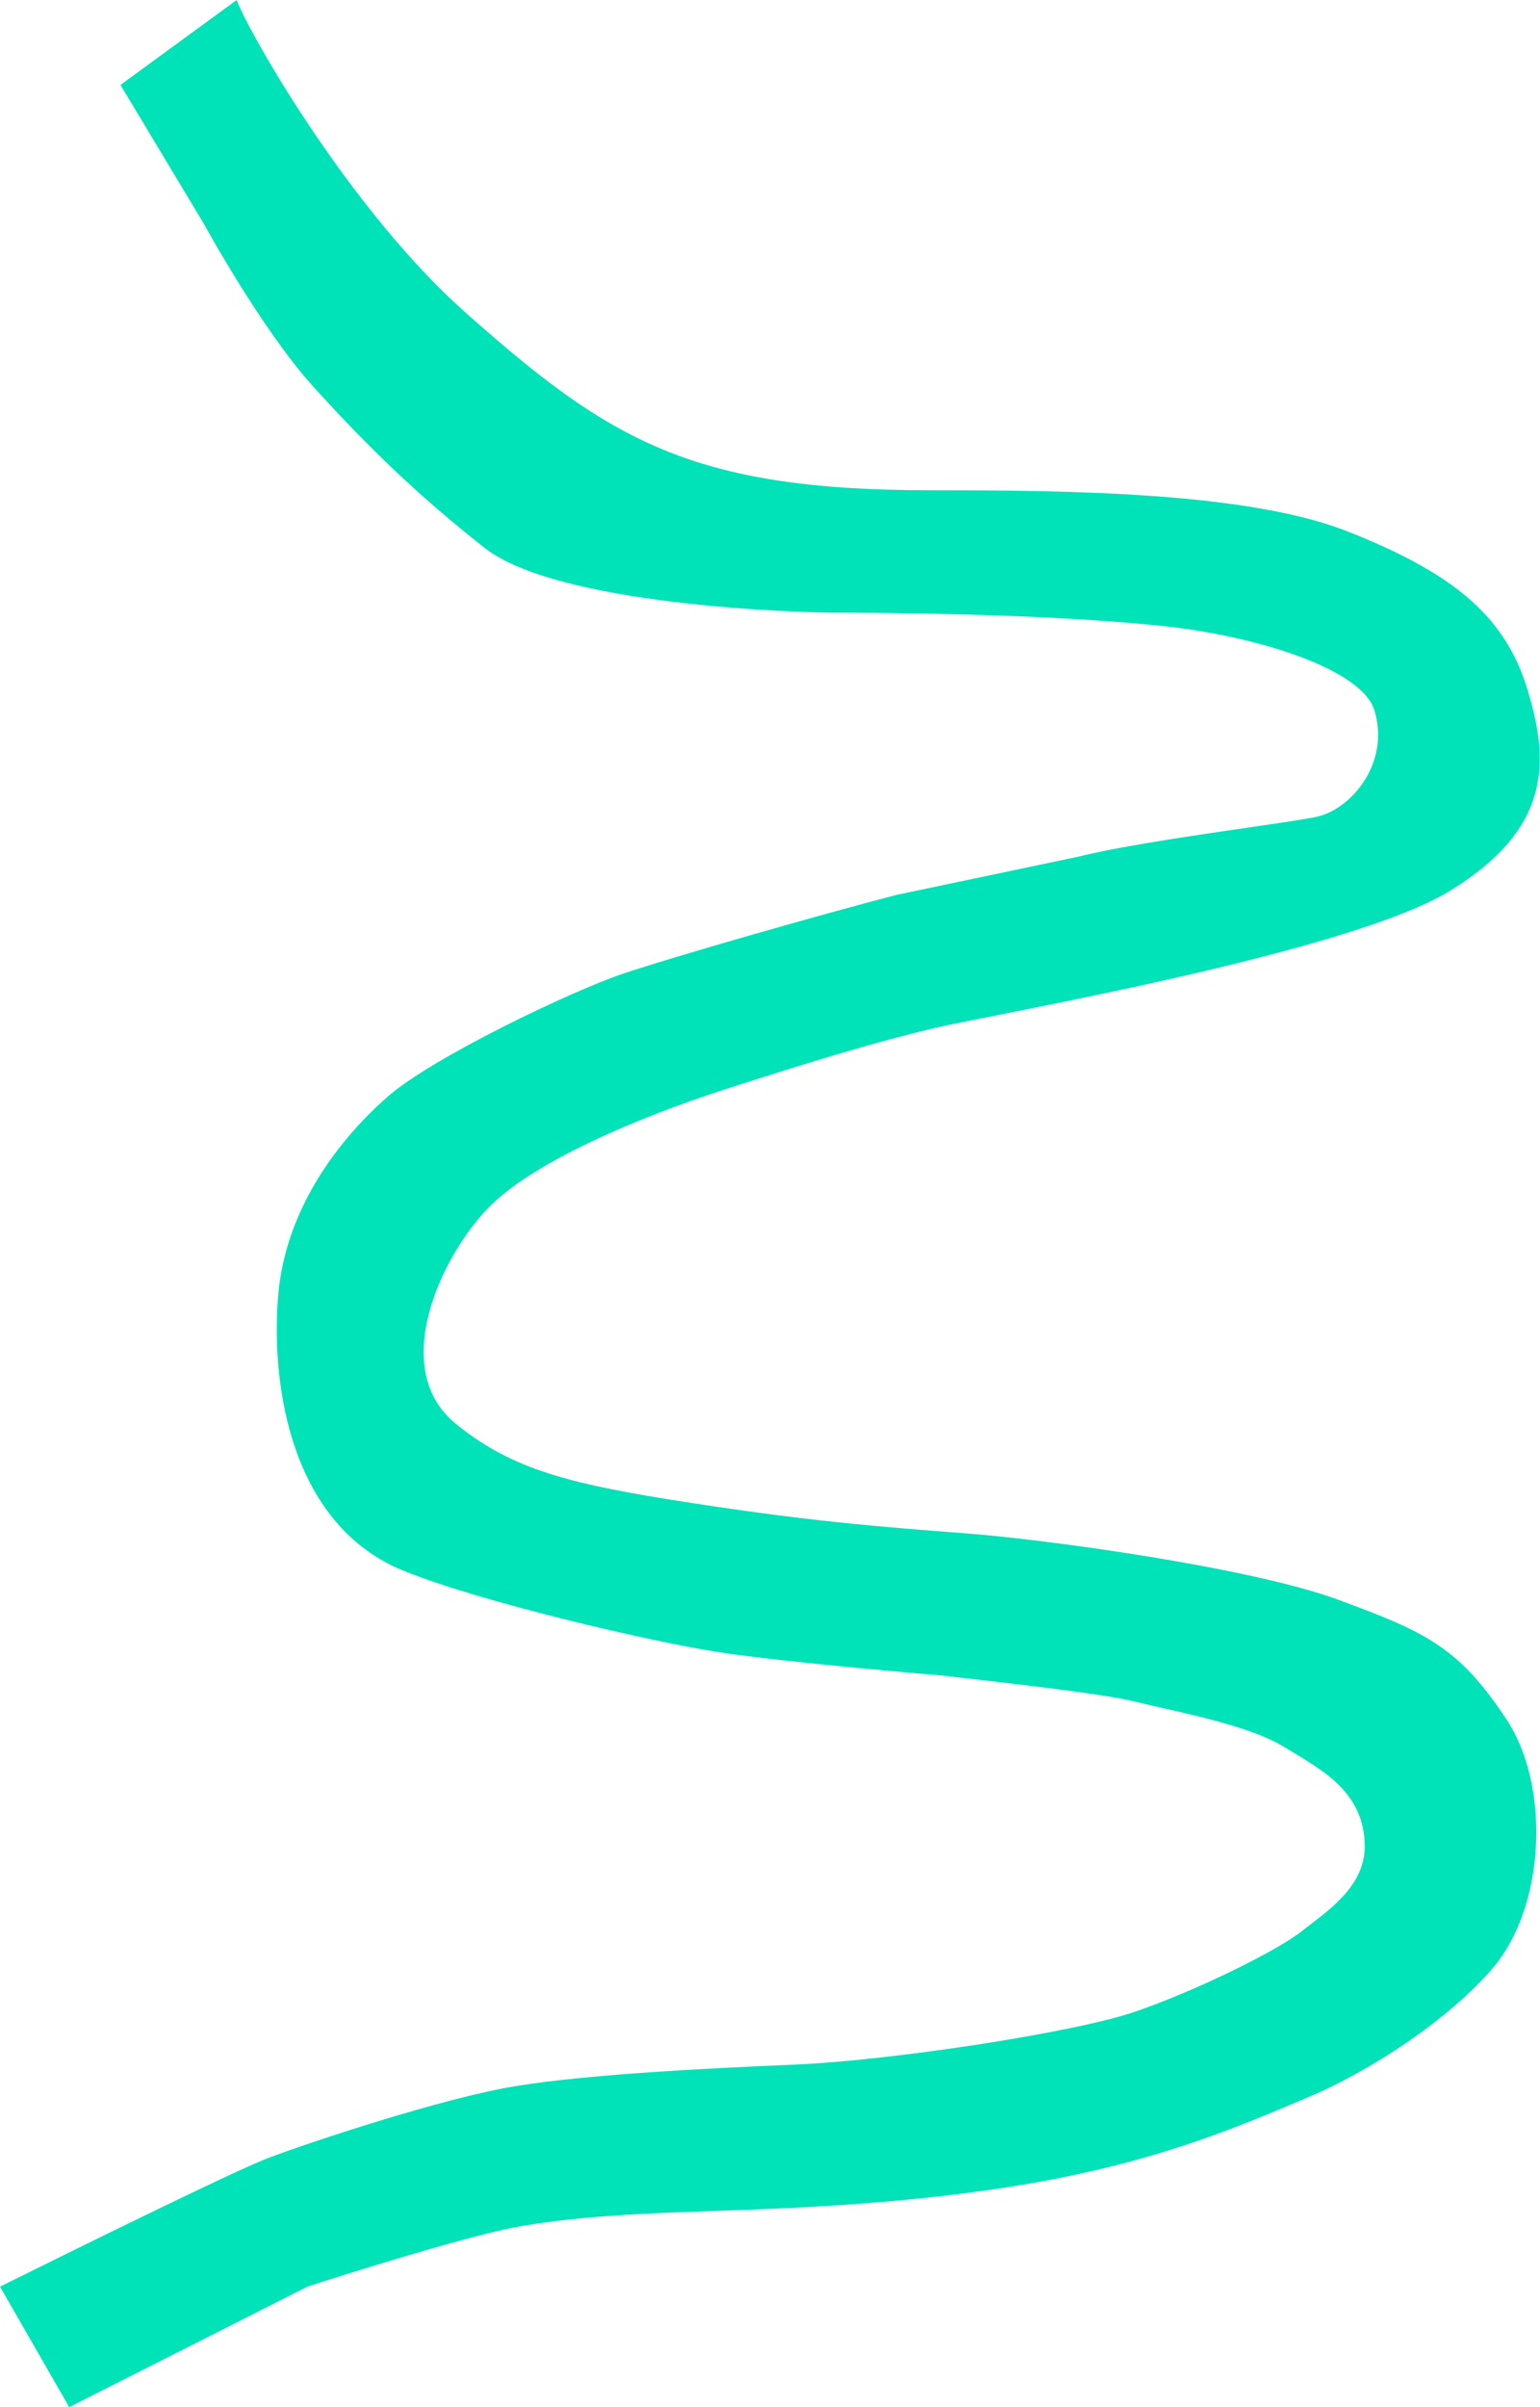 <?xml version="1.0" encoding="UTF-8"?> <svg xmlns="http://www.w3.org/2000/svg" width="2359" height="3685" viewBox="0 0 2359 3685" fill="none"><path d="M712 477.5C536.4 321.5 382.667 53.167 362.5 0L184.5 130L312.5 343C312.5 343 400.42 504.173 480 592C576.5 698.5 652.8 768.1 742 838.5C853.5 926.5 1219.5 938 1285.5 938C1338.3 938 1604.34 938.853 1787 959C1923 974 2086.3 1023.2 2105.5 1088C2129.5 1169 2069.5 1238 2018.5 1250C1977.7 1259.6 1751.67 1286.33 1651.5 1311.5L1373 1370C1252 1401.5 1033.5 1464 954.5 1490.5C876.821 1516.56 661.5 1619 593 1679.5C513.692 1749.55 436.393 1855.26 426 1984.5C414.5 2127.5 448.512 2335.71 618 2404.5C737 2452.8 996.5 2513 1099.5 2529C1202.5 2545 1443.5 2565 1443.5 2565C1548 2577 1691 2593 1739 2605C1799 2620 1910 2639.5 1966.5 2674C2023 2708.5 2090.5 2742 2090.5 2827C2090.5 2891.13 2026.65 2930.1 1994.5 2956C1958.5 2985 1835 3046.5 1739 3079.5C1643 3112.5 1360.5 3154.5 1219.5 3160.5C1078.5 3166.5 901 3175.5 790 3193.5C679 3211.5 471 3280.5 408.5 3304.5C358.5 3323.7 115.333 3443.17 0 3500.5L106 3685L471 3500.5C532.333 3480.5 676.3 3435.5 761.5 3415.5C868 3390.5 1016.5 3387.5 1126.5 3383.5C1236.5 3379.5 1419.26 3371.84 1598 3339C1788.5 3304 1910 3250 2004 3210.5C2098 3171 2219 3092 2286.5 3013C2368 2917.62 2374.5 2734 2308.5 2633.5C2235.1 2521.74 2184.5 2498.5 2050 2449C1915.5 2399.5 1604.5 2357 1481.5 2347.5C1352 2337.5 1234.6 2329.22 1019.5 2294.5C861.5 2269 778 2245 697.5 2179C595.691 2095.53 674.5 1925 747.5 1849.5C815.872 1778.79 977.657 1710.45 1112.5 1667C1247.5 1623.5 1342 1595 1430.5 1574C1519 1553 2065.5 1459.5 2221.5 1363.5C2377.5 1267.5 2374 1165 2338.5 1051.5C2303 938 2218 874.5 2065.5 814C1913 753.5 1640.76 750.5 1424.5 750.5C1057.5 750.5 931.5 672.5 712 477.5Z" fill="#00E2B8"></path></svg> 